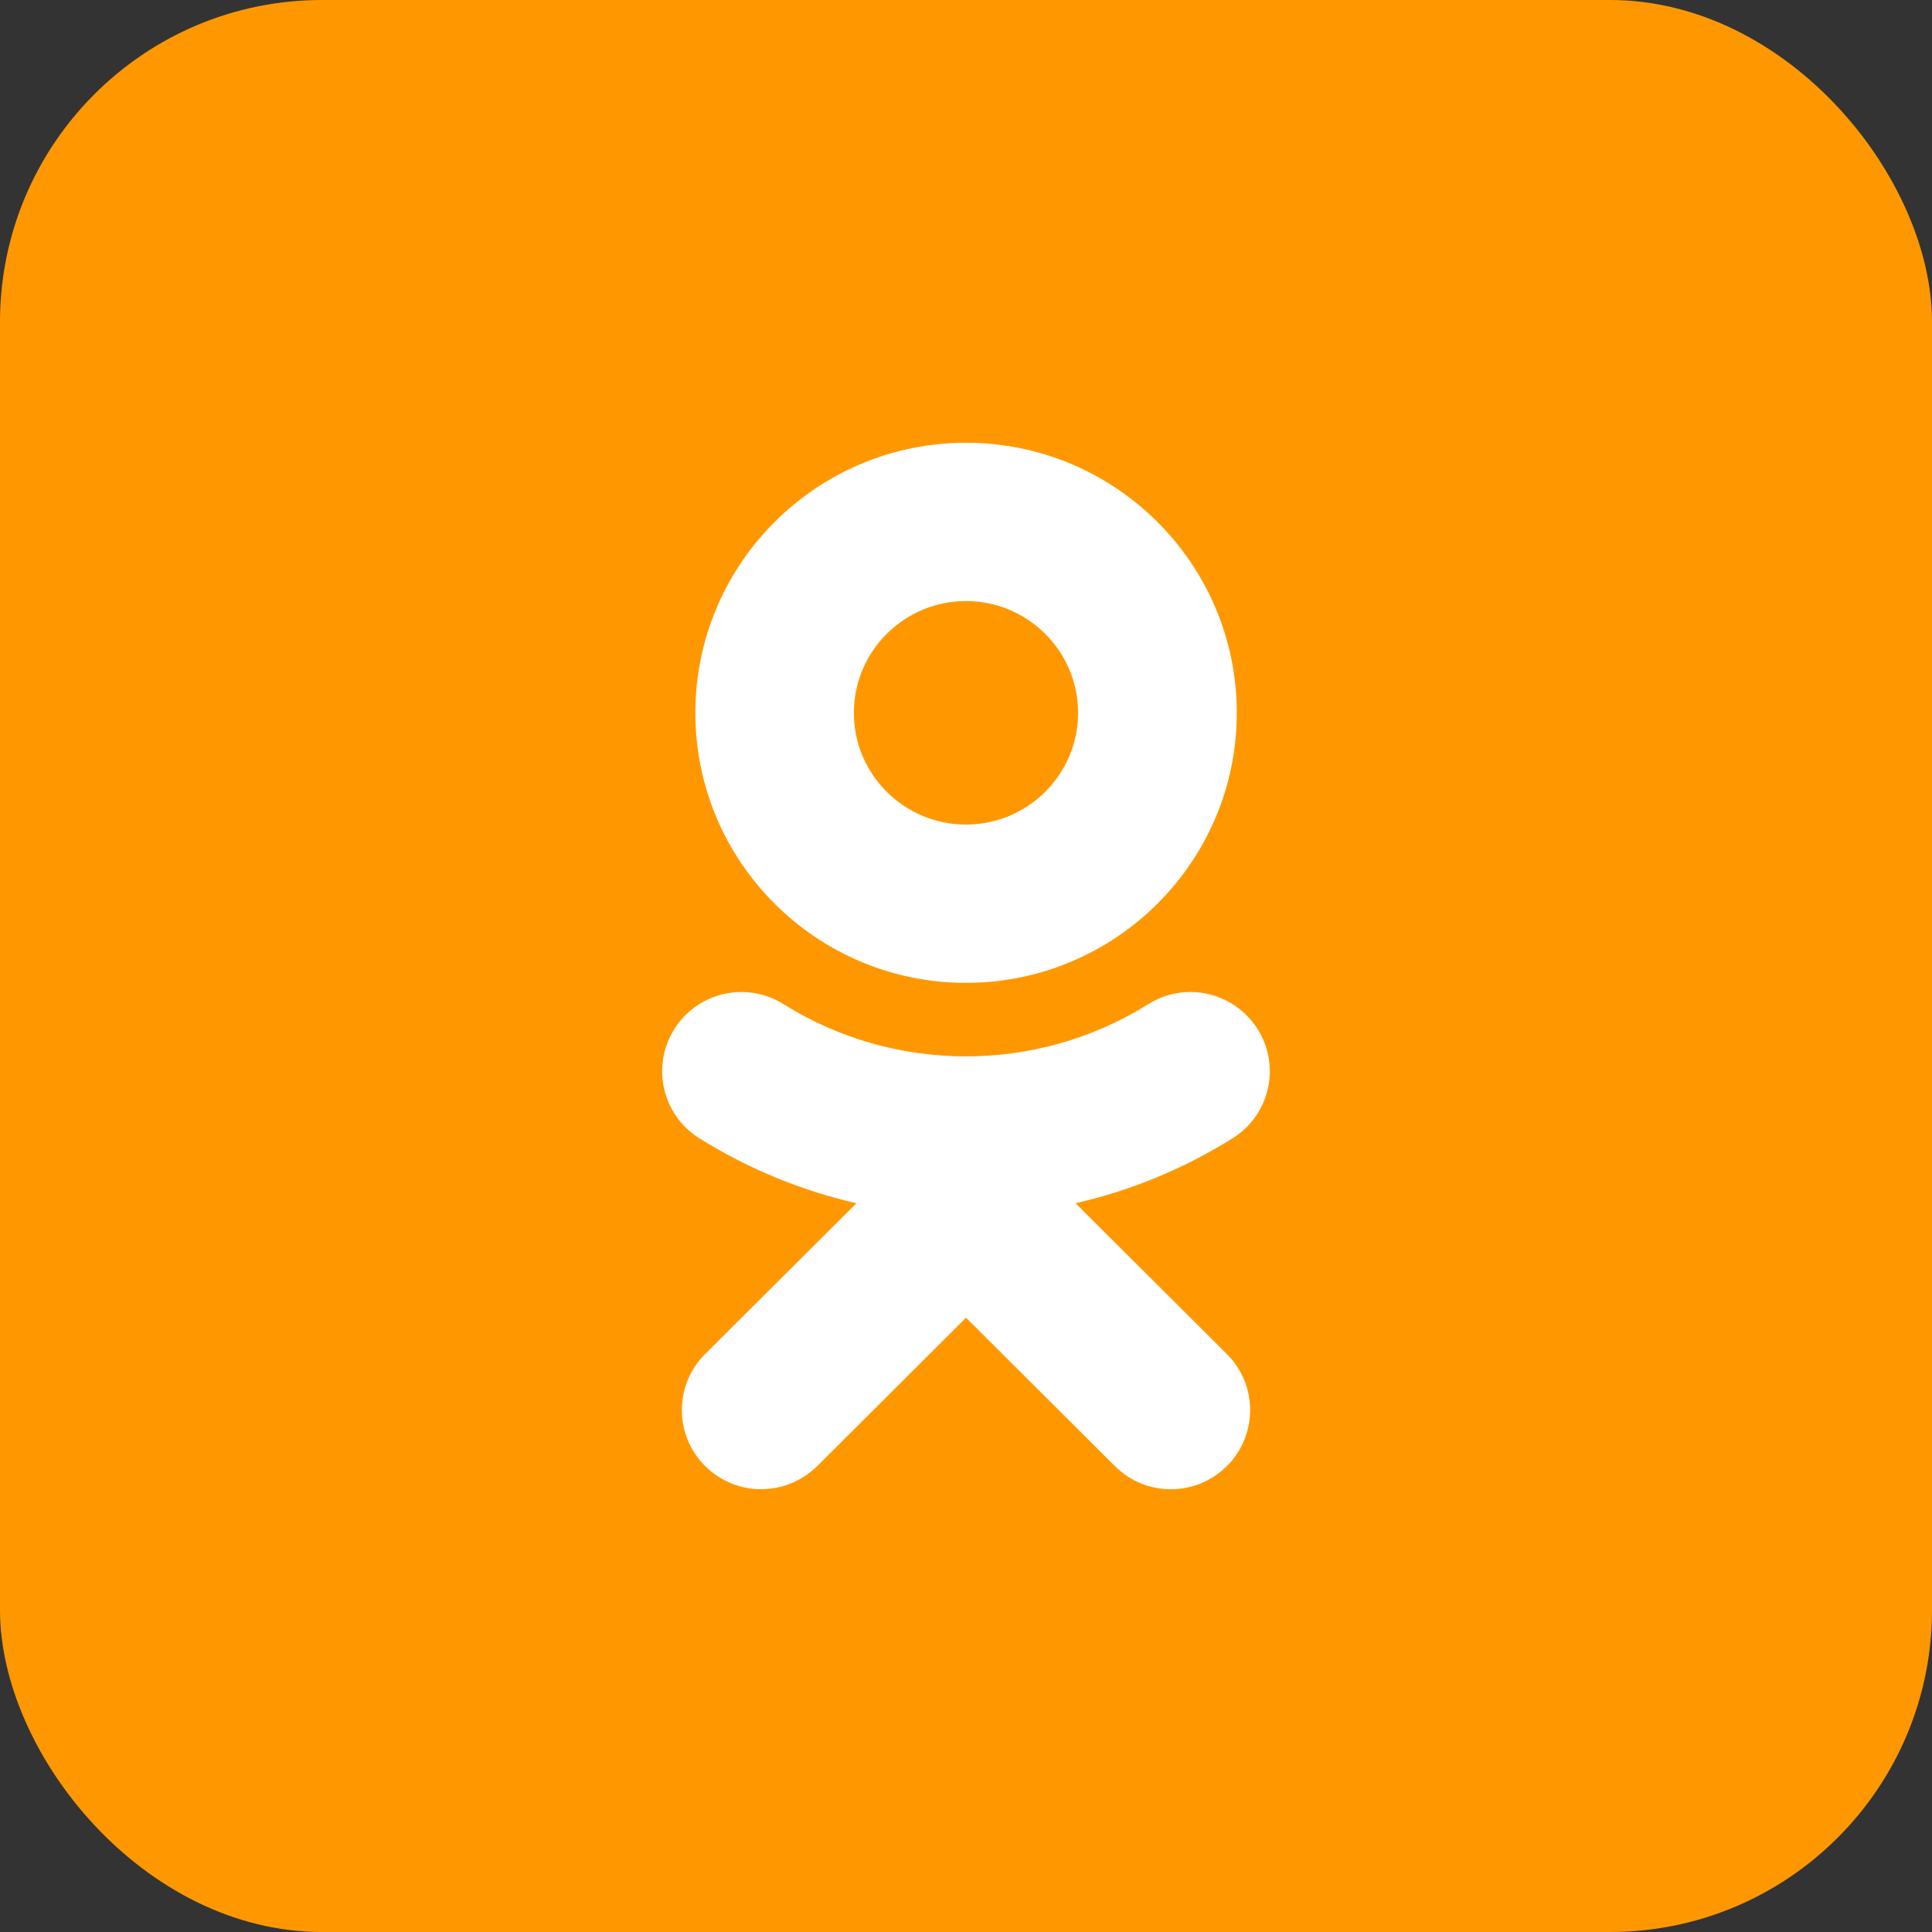 <?xml version="1.0" encoding="UTF-8"?> <svg xmlns="http://www.w3.org/2000/svg" width="48" height="48" viewBox="0 0 48 48" fill="none"><rect x="0" y="0" width="48" height="48" fill="#333333" stroke="none"/><rect width="48" height="48" rx="8" fill="#FF9800"></rect><path d="M24 14.933C25.536 14.933 26.785 16.18 26.785 17.712C26.785 19.24 25.536 20.486 24 20.486C22.463 20.486 21.214 19.24 21.214 17.712C21.214 16.18 22.463 14.933 24 14.933ZM24 24.419C27.711 24.419 30.728 21.41 30.728 17.712C30.728 14.01 27.711 11 24 11C20.288 11 17.276 14.01 17.276 17.712C17.276 21.41 20.288 24.419 24 24.419ZM26.721 29.894C28.09 29.581 29.409 29.04 30.626 28.279C31.547 27.702 31.825 26.488 31.246 25.569C30.663 24.646 29.451 24.369 28.525 24.95C25.772 26.677 22.227 26.677 19.469 24.95C18.549 24.369 17.331 24.646 16.753 25.569C16.175 26.488 16.452 27.702 17.373 28.279C18.59 29.04 19.909 29.581 21.279 29.894L17.517 33.643C16.748 34.409 16.748 35.656 17.517 36.422C17.905 36.805 18.405 36.999 18.909 36.999C19.414 36.999 19.918 36.805 20.307 36.422L24 32.738L27.697 36.422C28.465 37.193 29.71 37.193 30.483 36.422C31.251 35.656 31.251 34.409 30.483 33.643L26.721 29.894Z" fill="white"></path></svg> 